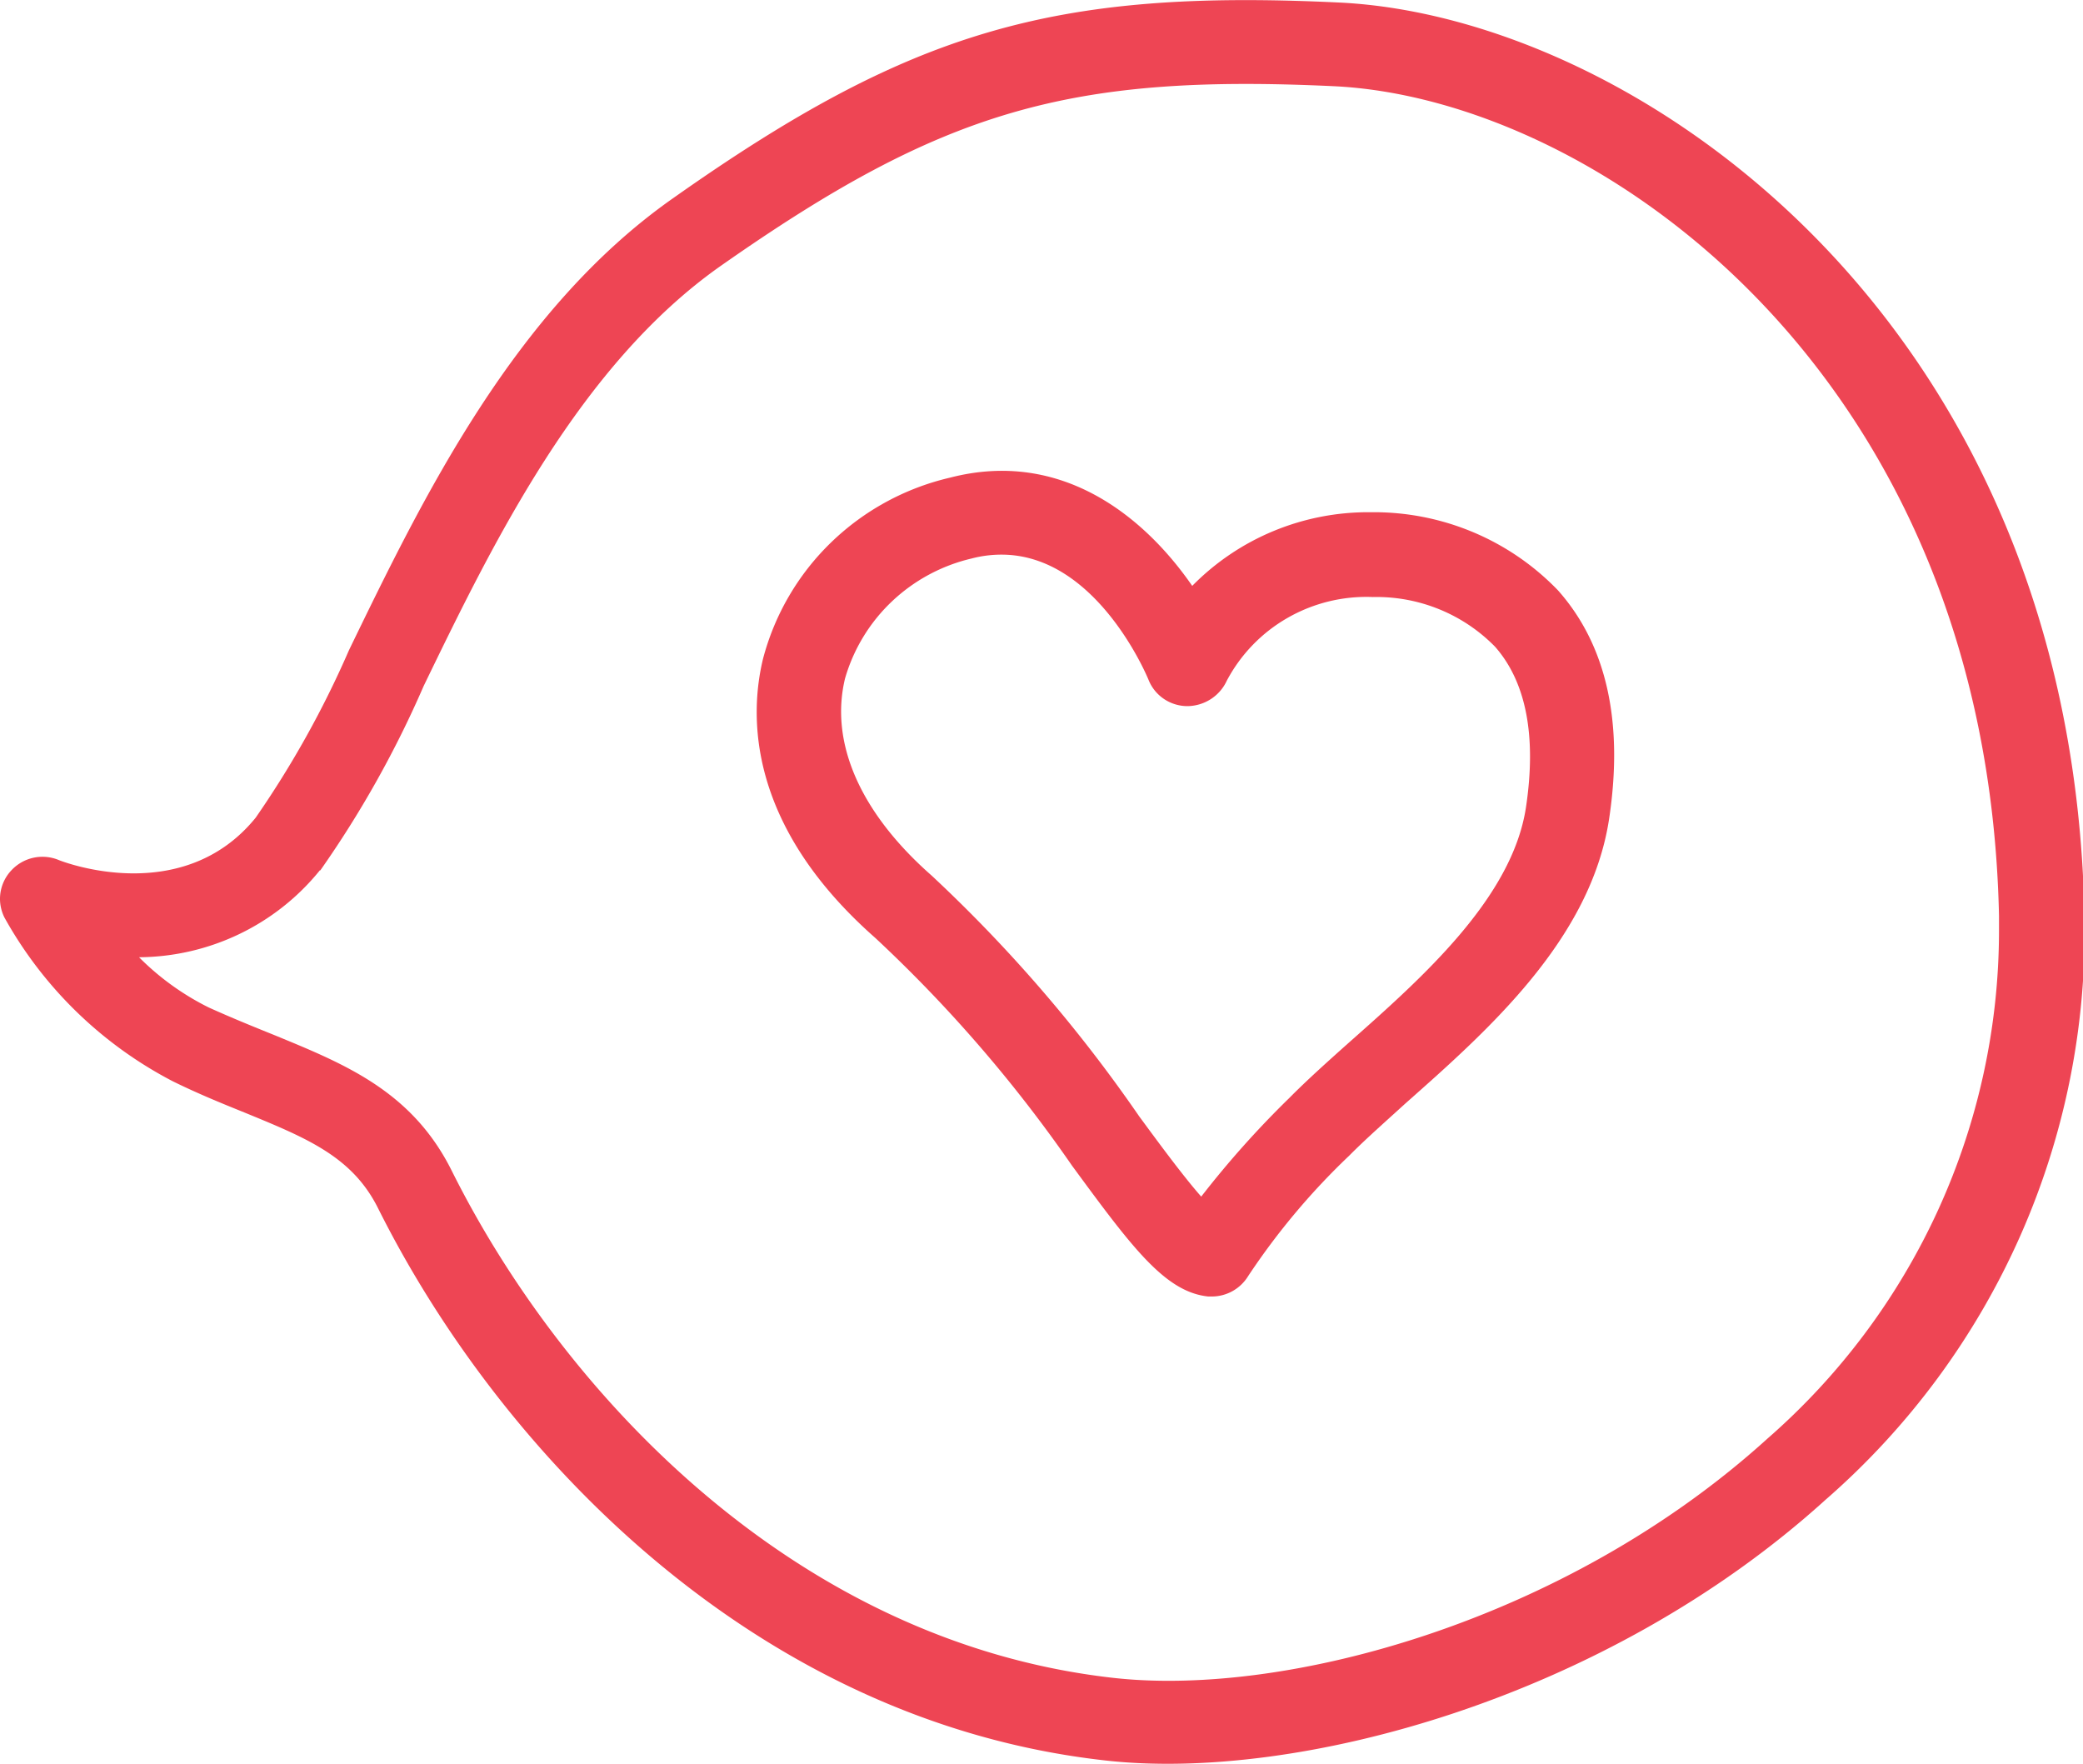 <svg width="111" height="94" fill="none" xmlns="http://www.w3.org/2000/svg"><g clip-path="url(#a)" fill="#EE4554"><path d="M66.511 67.998a37.23 37.23 0 0 1 5.39-6.422c.837-.847 1.9-1.784 2.993-2.78 4.401-3.895 9.88-8.741 10.853-15.164.778-5.158-.135-9.261-2.724-12.175a13.567 13.567 0 0 0-4.55-3.111 13.645 13.645 0 0 0-5.42-1.052c-1.772-.02-3.53.319-5.166.993a13.104 13.104 0 0 0-4.355 2.932c-2.515-3.642-6.93-7.314-12.904-5.768a13.5 13.5 0 0 0-6.34 3.452 13.36 13.36 0 0 0-3.63 6.21c-.718 2.974-.883 8.817 5.988 14.867a74.48 74.48 0 0 1 10.48 12.131c3.188 4.341 4.954 6.735 7.26 6.973h.224a2.273 2.273 0 0 0 1.901-1.086Zm-2.5-4.237c-.943-1.07-2.215-2.794-3.308-4.281A78.078 78.078 0 0 0 49.64 46.65c-3.802-3.345-5.434-7.076-4.61-10.495a9.145 9.145 0 0 1 2.495-4.104 9.24 9.24 0 0 1 4.241-2.289 6.238 6.238 0 0 1 1.602-.208c5.03 0 7.724 6.392 7.844 6.69.166.408.452.758.82 1.004.368.246.802.378 1.246.378a2.347 2.347 0 0 0 1.245-.374c.371-.24.666-.579.85-.979a8.366 8.366 0 0 1 3.241-3.35 8.445 8.445 0 0 1 4.543-1.11 8.857 8.857 0 0 1 3.534.65 8.806 8.806 0 0 1 2.978 1.997c1.662 1.888 2.216 4.772 1.647 8.563-.733 4.831-5.539 9.083-9.4 12.502-1.168 1.041-2.261 2.022-3.204 2.974a51.173 51.173 0 0 0-4.7 5.262Z"/><path d="M.599 46.384A2.222 2.222 0 0 0 0 47.87c-.003.356.08.708.24 1.026a21.711 21.711 0 0 0 8.981 8.727c1.333.654 2.575 1.16 3.788 1.65 3.338 1.368 5.748 2.349 7.125 5.084 6.422 12.86 19.97 27.355 38.772 29.45 10.194 1.145 26.646-3.27 38.367-13.885a40.29 40.29 0 0 0 10.392-14.087 40.024 40.024 0 0 0 3.41-17.132C110.401 16.83 86.989.878 71.36.135 56.166-.594 48.547 1.62 35.898 10.54c-8.502 5.947-13.382 16.026-17.305 24.113a52.247 52.247 0 0 1-4.97 8.92c-3.877 4.772-10.179 2.379-10.478 2.26a2.26 2.26 0 0 0-2.545.55Zm16.466 0a55.534 55.534 0 0 0 5.51-9.827c3.697-7.626 8.308-17.11 15.852-22.403 11.796-8.266 18.518-10.228 32.664-9.56 13.922.67 34.819 15.194 35.433 44.213v.803a35.853 35.853 0 0 1-3.234 14.84 36.073 36.073 0 0 1-9.1 12.202c-10.734 9.737-25.659 13.78-34.85 12.755-16.99-1.903-29.356-15.193-35.254-26.997-2.11-4.252-5.673-5.694-9.43-7.24-1.138-.46-2.32-.937-3.533-1.487a14.021 14.021 0 0 1-3.713-2.676 12.54 12.54 0 0 0 5.347-1.238 12.455 12.455 0 0 0 4.293-3.4l.015.015Z"/></g><defs><clipPath id="a"><path fill="#fff" d="M0 0h111v94H0z"/></clipPath></defs></svg>